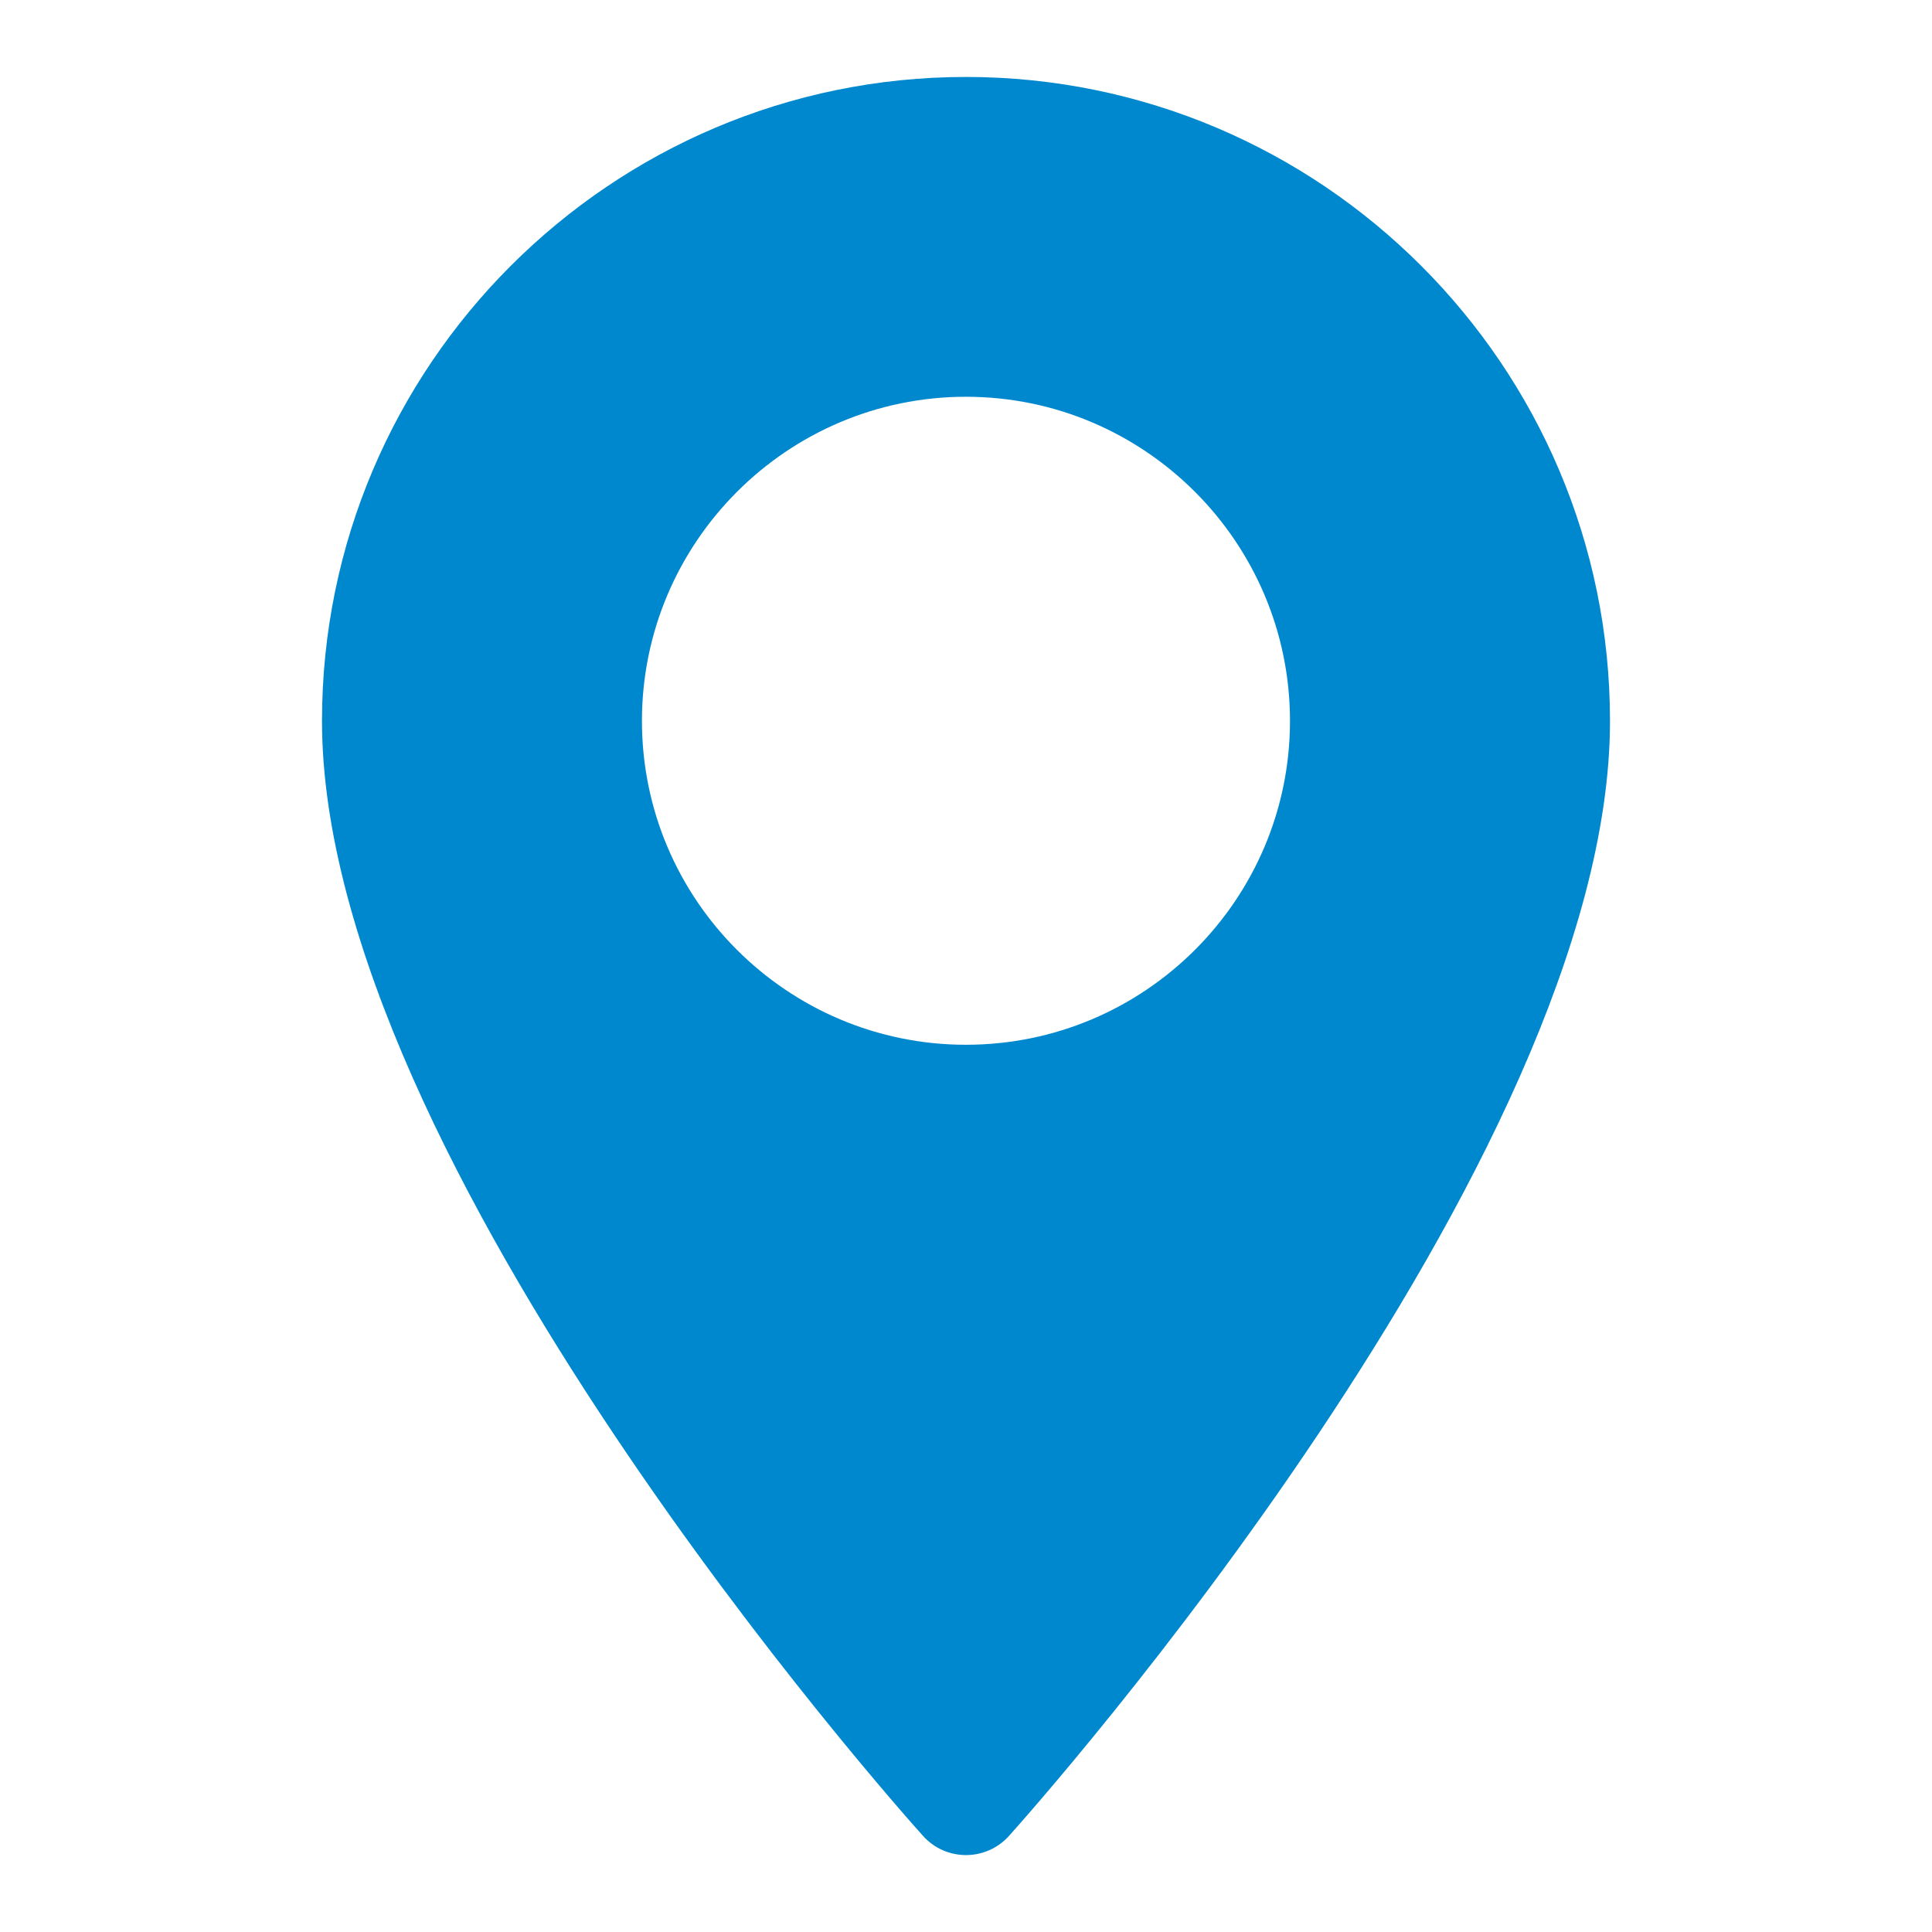 <?xml version="1.0" encoding="utf-8"?>
<!-- Generator: Adobe Illustrator 16.0.0, SVG Export Plug-In . SVG Version: 6.00 Build 0)  -->
<!DOCTYPE svg PUBLIC "-//W3C//DTD SVG 1.1//EN" "http://www.w3.org/Graphics/SVG/1.1/DTD/svg11.dtd">
<svg version="1.1" id="Layer_1" xmlns="http://www.w3.org/2000/svg" xmlns:xlink="http://www.w3.org/1999/xlink" x="0px" y="0px"
	 width="30px" height="30px" viewBox="0 0 30 30" enable-background="new 0 0 30 30" xml:space="preserve">
<g>
	<g>
		<path fill="#0088CF" d="M14.999,1.195C9.487,1.195,5,5.679,5,11.194c0,6.842,8.95,16.889,9.331,17.312
			c0.357,0.4,0.982,0.399,1.338,0C16.05,28.083,25,18.036,25,11.194C25,5.679,20.513,1.195,14.999,1.195z M14.999,16.223
			c-2.773,0-5.031-2.253-5.031-5.029c0-2.773,2.257-5.033,5.031-5.033c2.775,0,5.032,2.259,5.032,5.033
			C20.031,13.969,17.774,16.223,14.999,16.223z"/>
	</g>
</g>
</svg>
